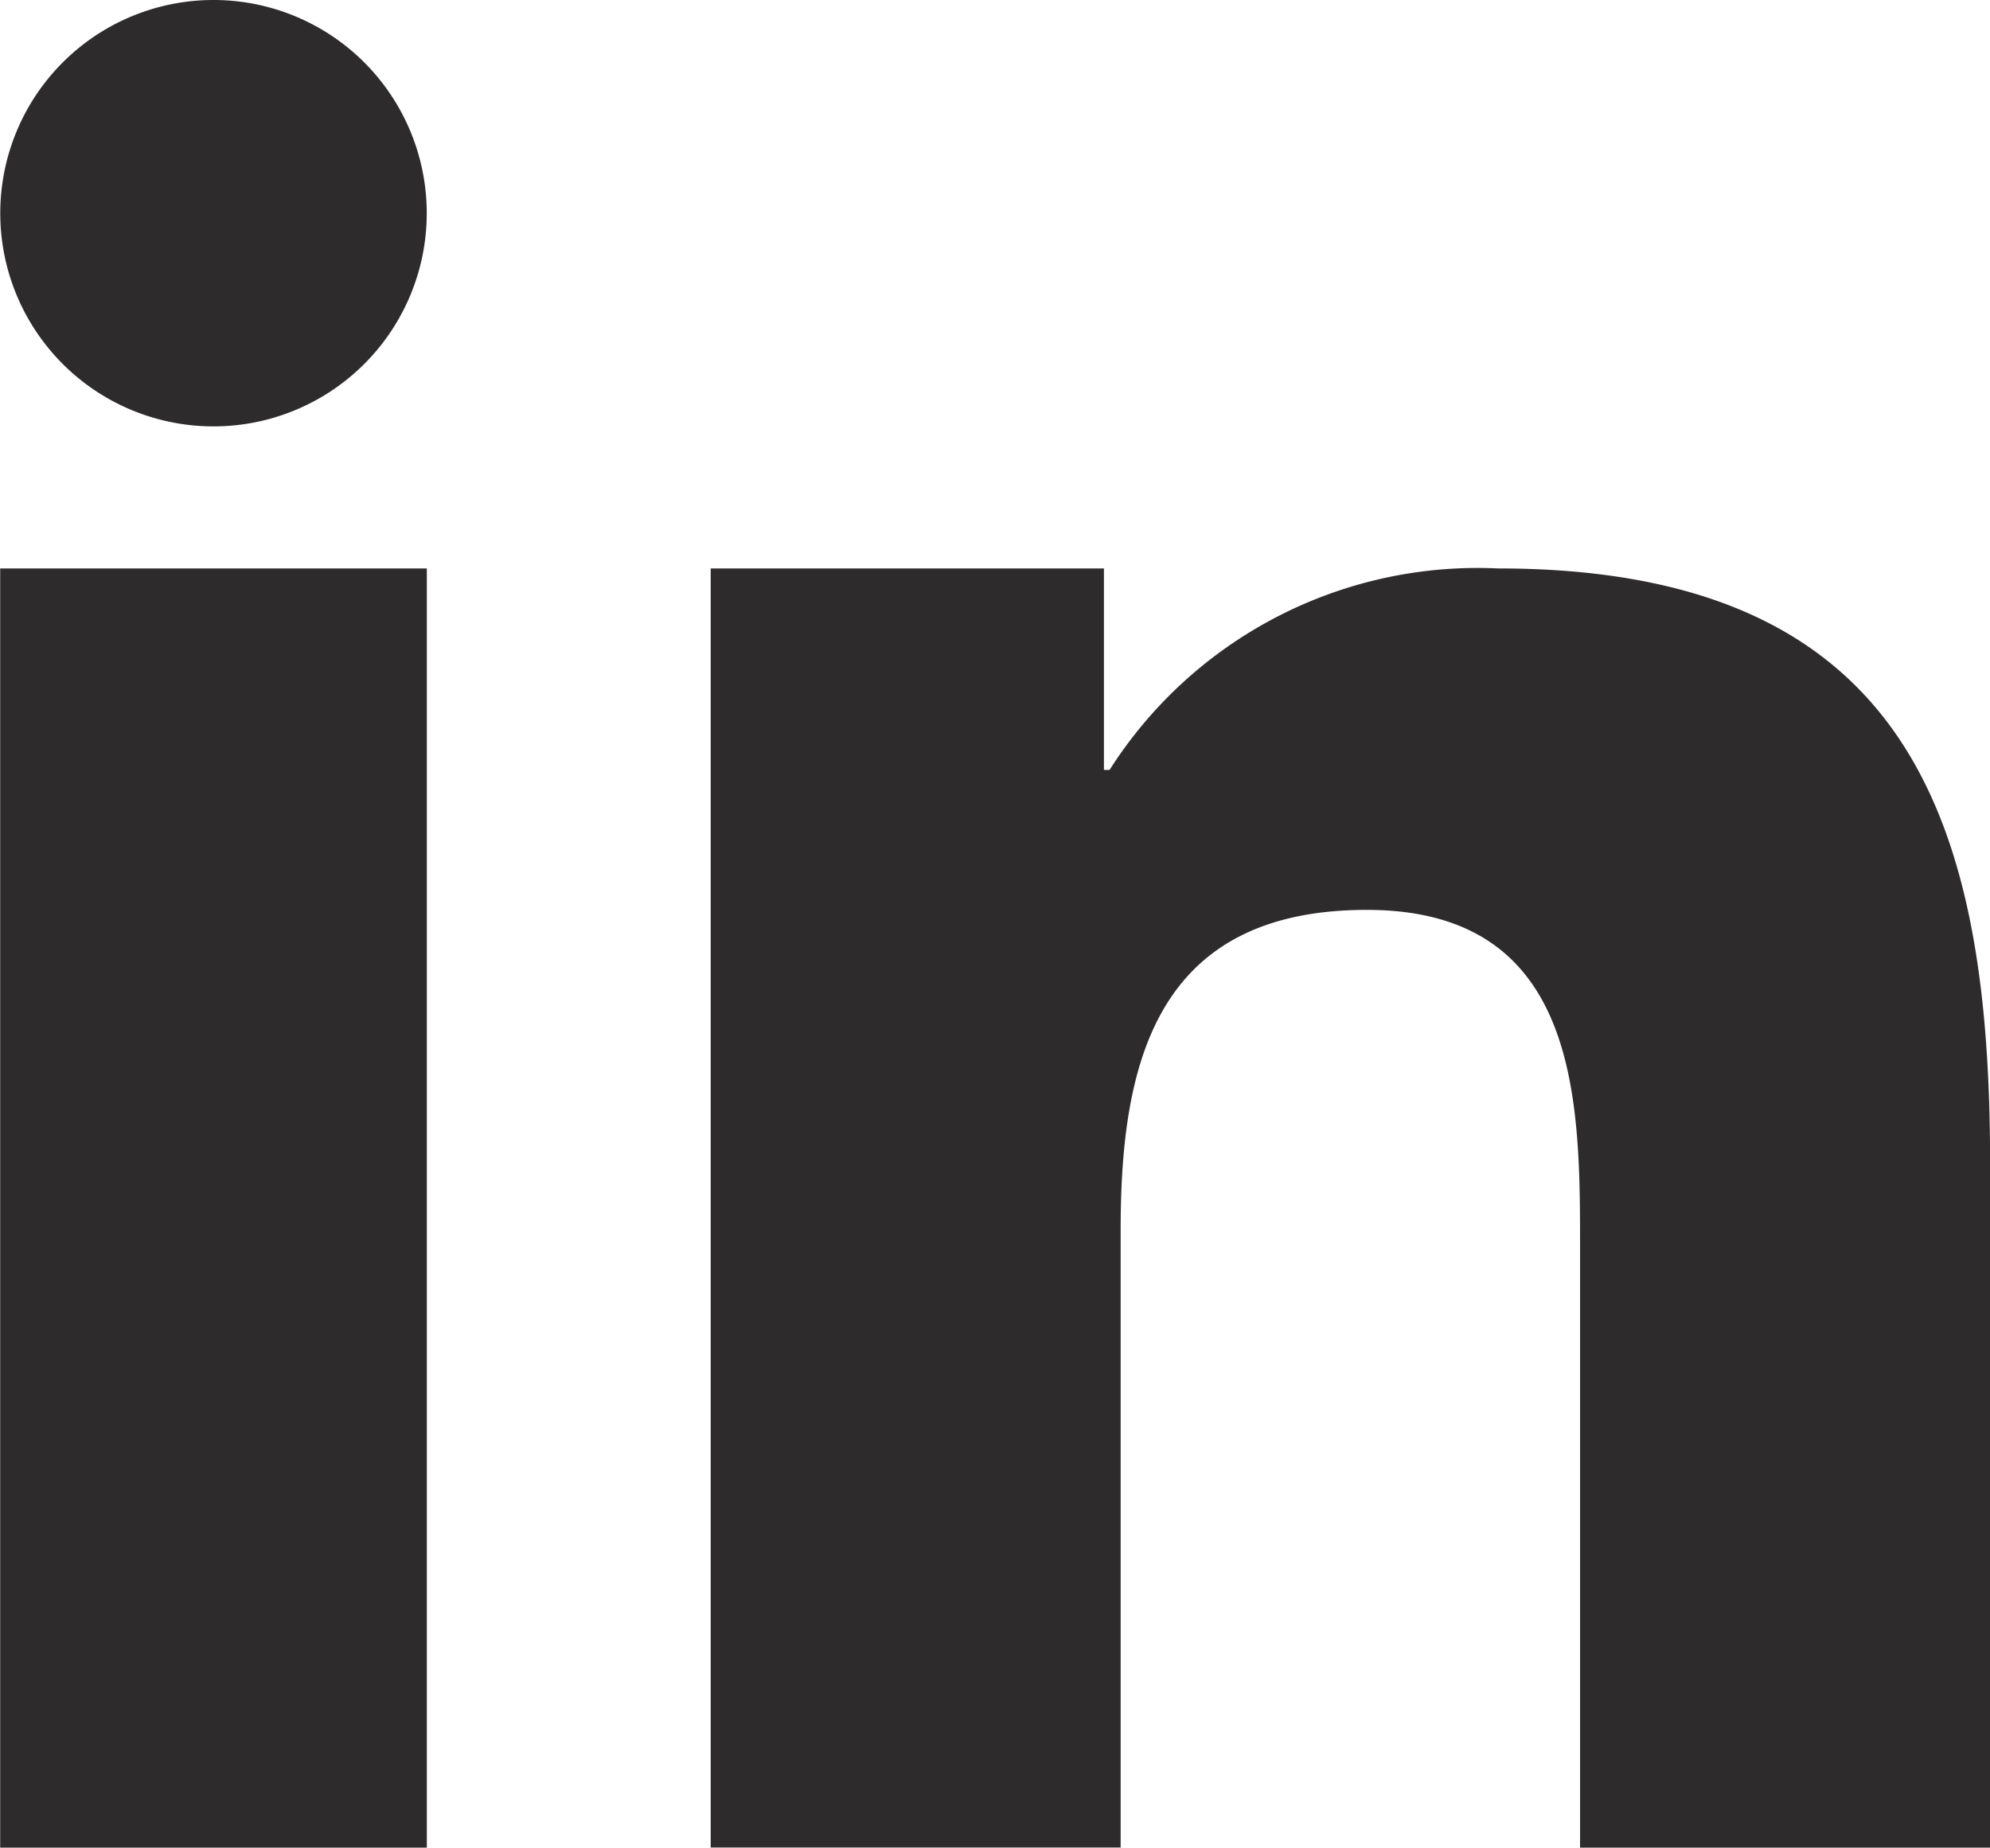 <svg id="Linkedin" xmlns="http://www.w3.org/2000/svg" width="21.922" height="20.357" viewBox="0 0 21.922 20.357">
  <path id="icone_Linkedin" data-name="icone Linkedin" d="M480.816,2526.542a4.806,4.806,0,0,0-4.279,2.22h-.062v-2.22h-4.332v14.093h4.516v-6.8c0-1.795.359-3.531,2.712-3.531,2.316,0,2.349,2.053,2.349,3.647v6.686h4.517v-7.542C486.236,2529.389,485.391,2526.542,480.816,2526.542Zm-16.5,14.094h4.7v-14.094h-4.7Zm2.349-20.357a2.349,2.349,0,1,0,2.35,2.349A2.349,2.349,0,0,0,466.663,2520.279Z" transform="translate(-464.314 -2520.279)" fill="#2d2b2b"/>
</svg>
